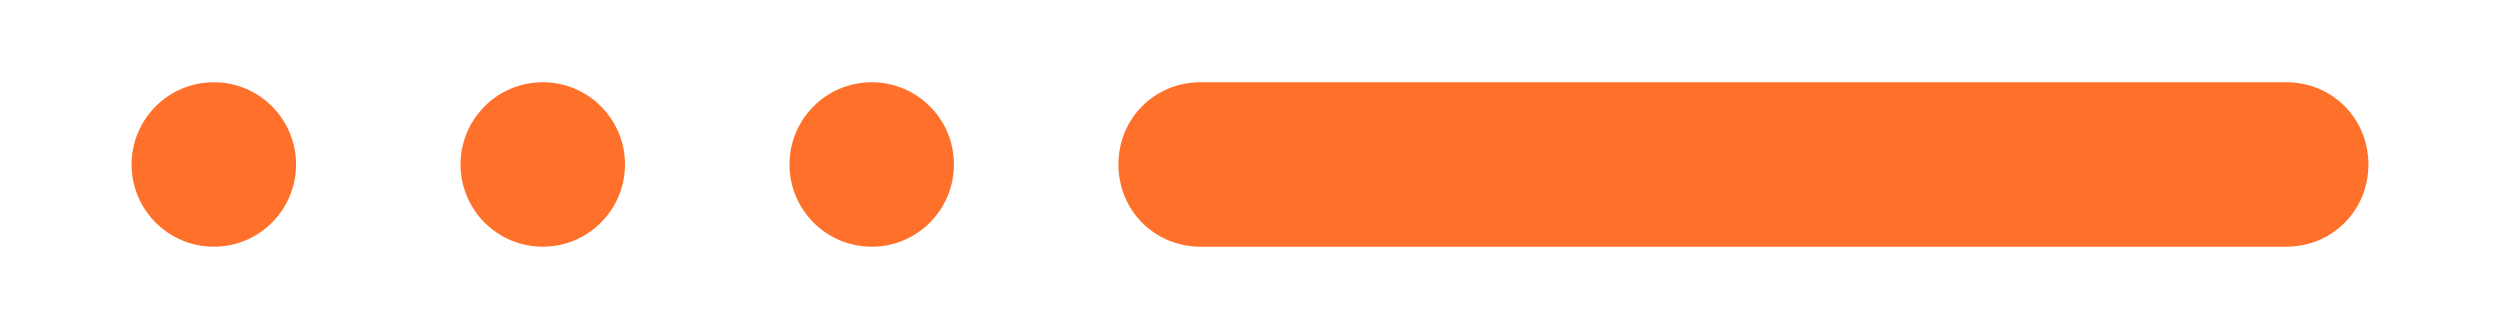 <?xml version="1.0" encoding="UTF-8"?>
<svg id="Layer_1" xmlns="http://www.w3.org/2000/svg" version="1.1" viewBox="0 0 76 10">
  <!-- Generator: Adobe Illustrator 29.2.1, SVG Export Plug-In . SVG Version: 2.1.0 Build 116)  -->
  <defs>
    <style>
      .st0 {
        fill: none;
      }

      .st1 {
        fill: #ff712b;
      }
    </style>
  </defs>
  <g>
    <path class="st1" d="M36.5,2.5h33c1.4,0,2.5,1.1,2.5,2.5h0c0,1.4-1.1,2.5-2.5,2.5h-33c-1.4,0-2.5-1.1-2.5-2.5h0c0-1.4,1.1-2.5,2.5-2.5Z"/>
    <circle class="st1" cx="26.5" cy="5" r="2.5"/>
    <circle class="st1" cx="16.5" cy="5" r="2.5"/>
    <circle class="st1" cx="6.5" cy="5" r="2.5"/>
  </g>
  <rect class="st0" width="76" height="10"/>
</svg>